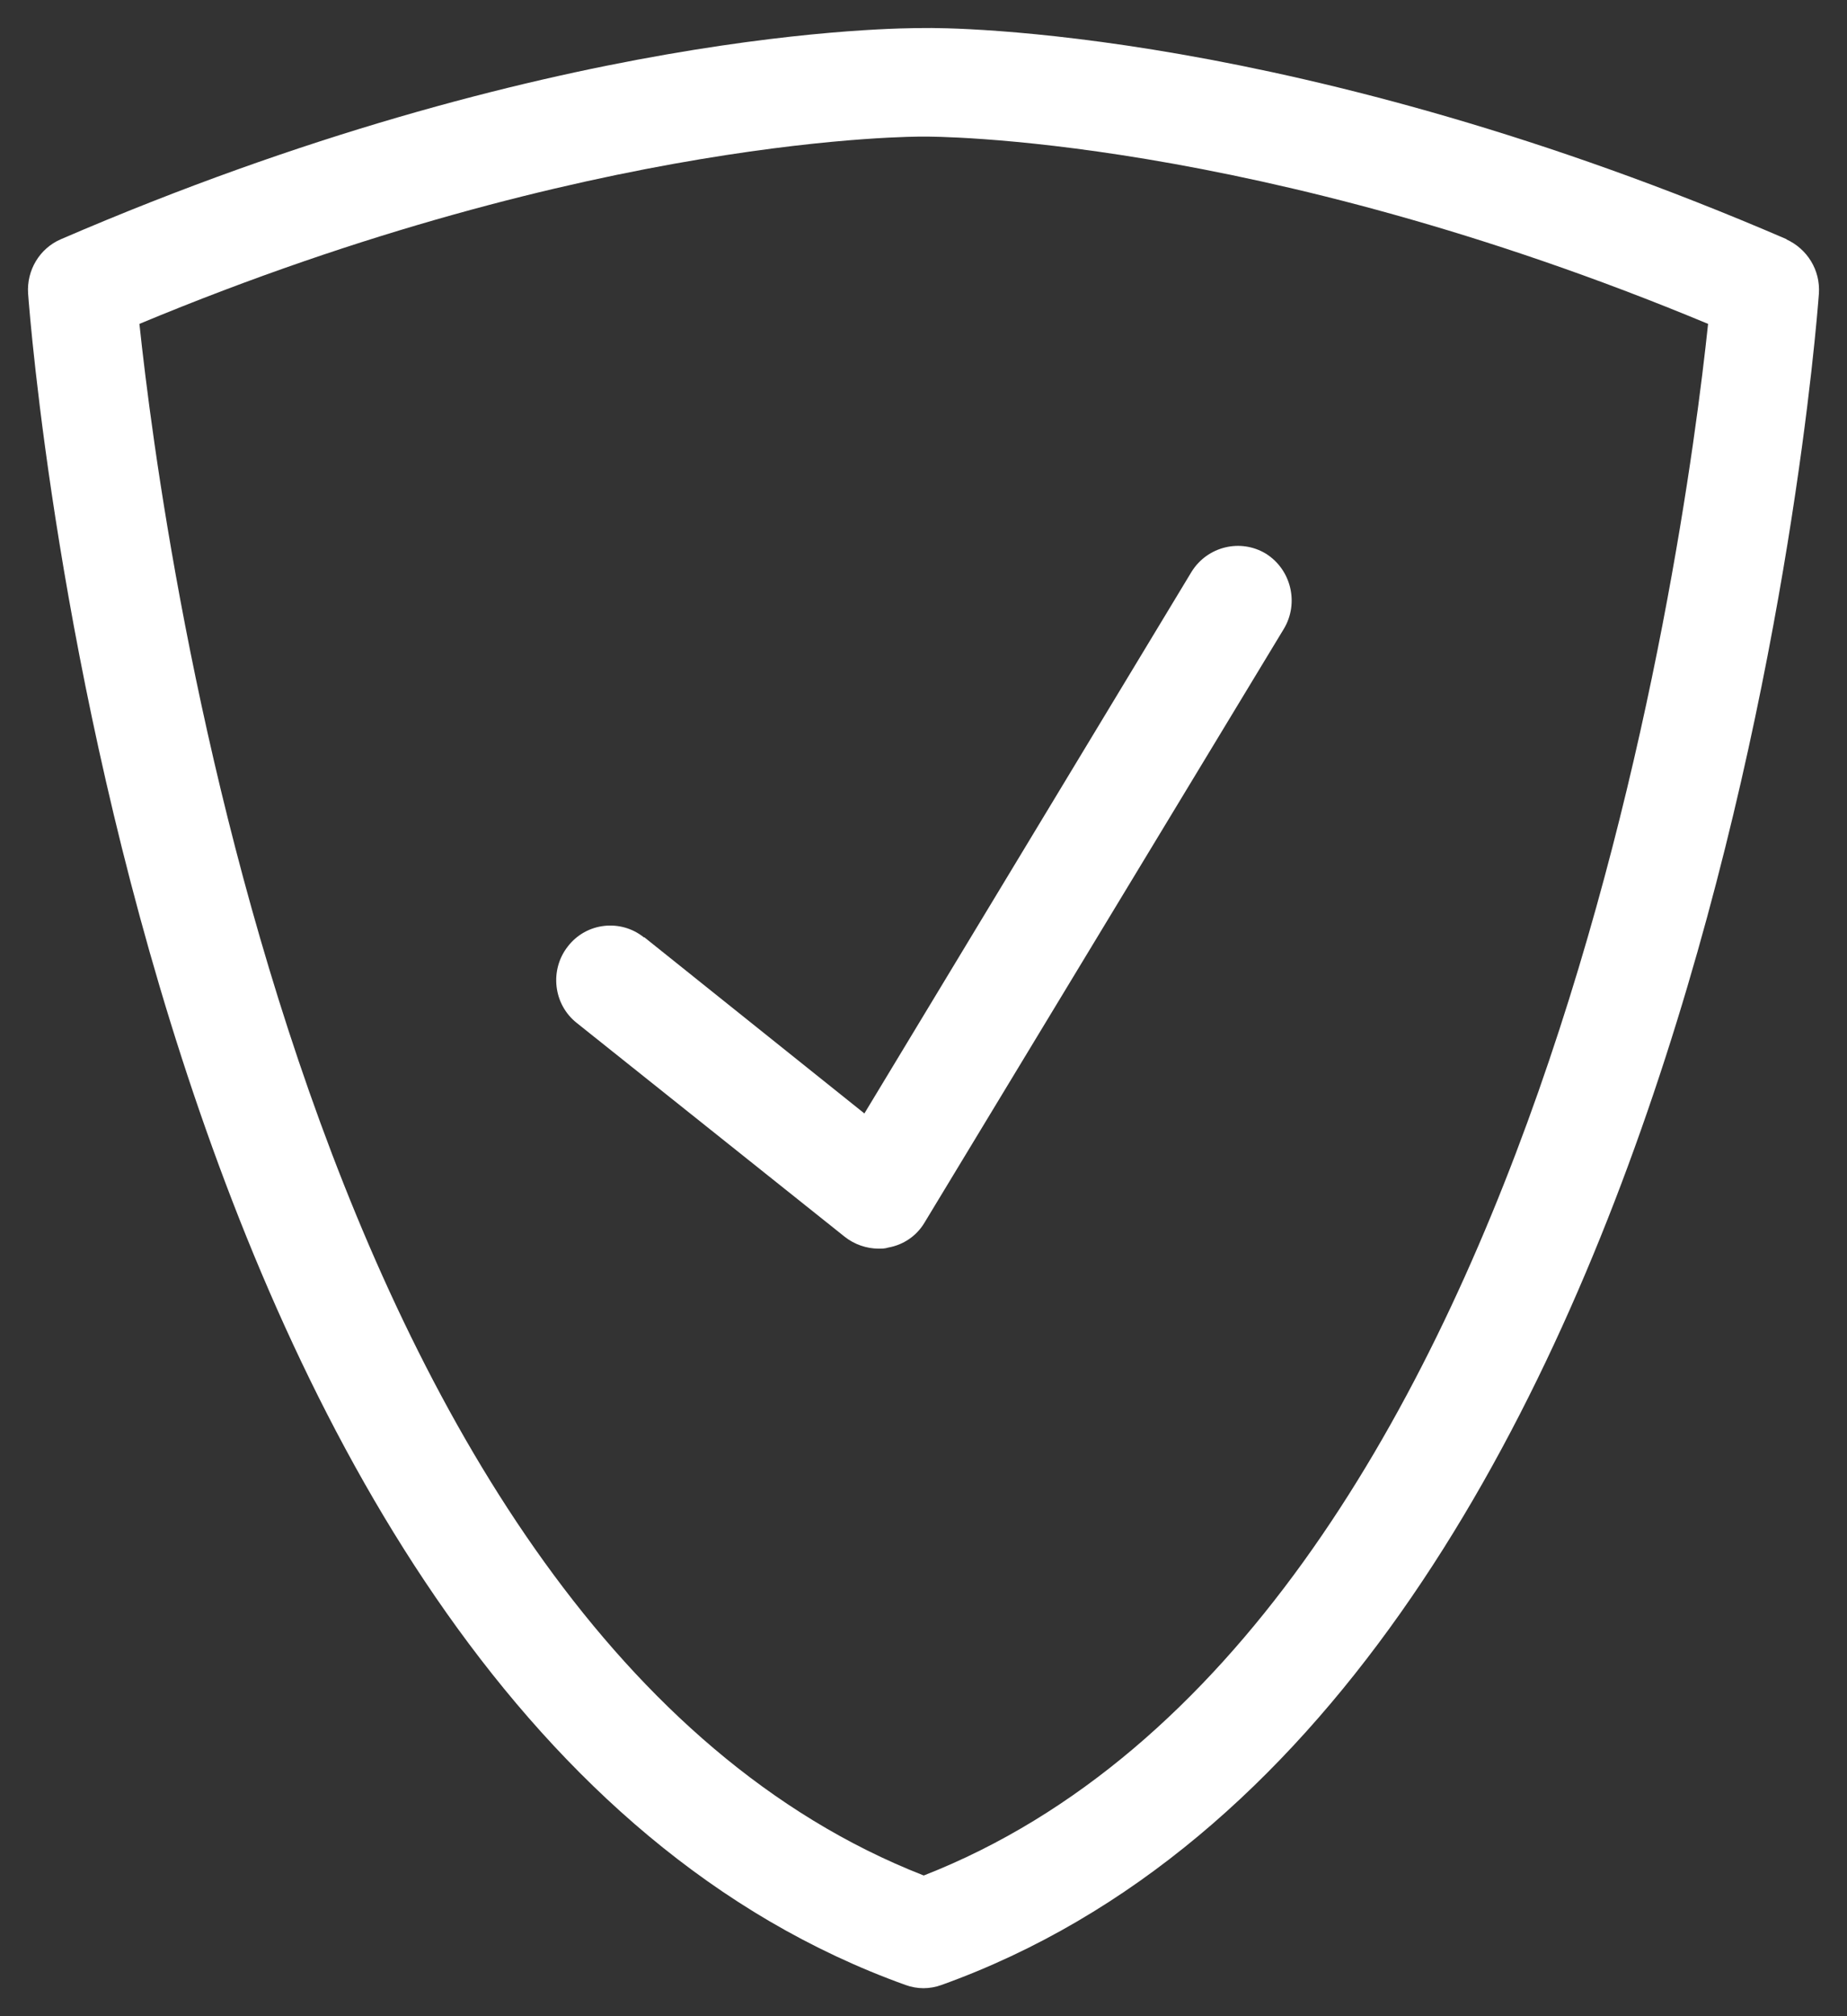 <svg width="33" height="36" viewBox="0 0 33 36" fill="none" xmlns="http://www.w3.org/2000/svg">
<rect x="0" y="0" width="33" height="36" fill="#333333" stroke="none"/>
<path d="M31.923 4.272C23.174 0.501 16.934 0.491 16.5 0.501C16.066 0.501 9.826 0.501 1.087 4.272C0.71 4.434 0.474 4.823 0.502 5.241C0.578 6.268 2.52 30.541 16.18 35.443C16.283 35.481 16.396 35.5 16.5 35.5C16.604 35.5 16.717 35.481 16.82 35.443C30.48 30.541 32.422 6.277 32.498 5.241C32.526 4.823 32.29 4.443 31.913 4.272H31.923ZM16.5 33.486C5.499 29.182 2.906 9.716 2.491 5.783C10.617 2.401 16.424 2.439 16.491 2.439H16.519C16.585 2.439 22.392 2.401 30.518 5.783C30.103 9.707 27.52 29.173 16.509 33.486H16.5Z" fill="white"/>
<path d="M11.504 16.737C11.089 16.404 10.476 16.471 10.146 16.898C9.817 17.316 9.883 17.934 10.307 18.267L15.096 22.086C15.265 22.219 15.482 22.295 15.699 22.295C15.756 22.295 15.812 22.295 15.869 22.276C16.142 22.228 16.378 22.067 16.519 21.829L22.939 11.227C23.212 10.771 23.071 10.172 22.619 9.887C22.166 9.612 21.572 9.754 21.289 10.21L15.444 19.881L11.514 16.737H11.504Z" fill="white"/>
</svg>
